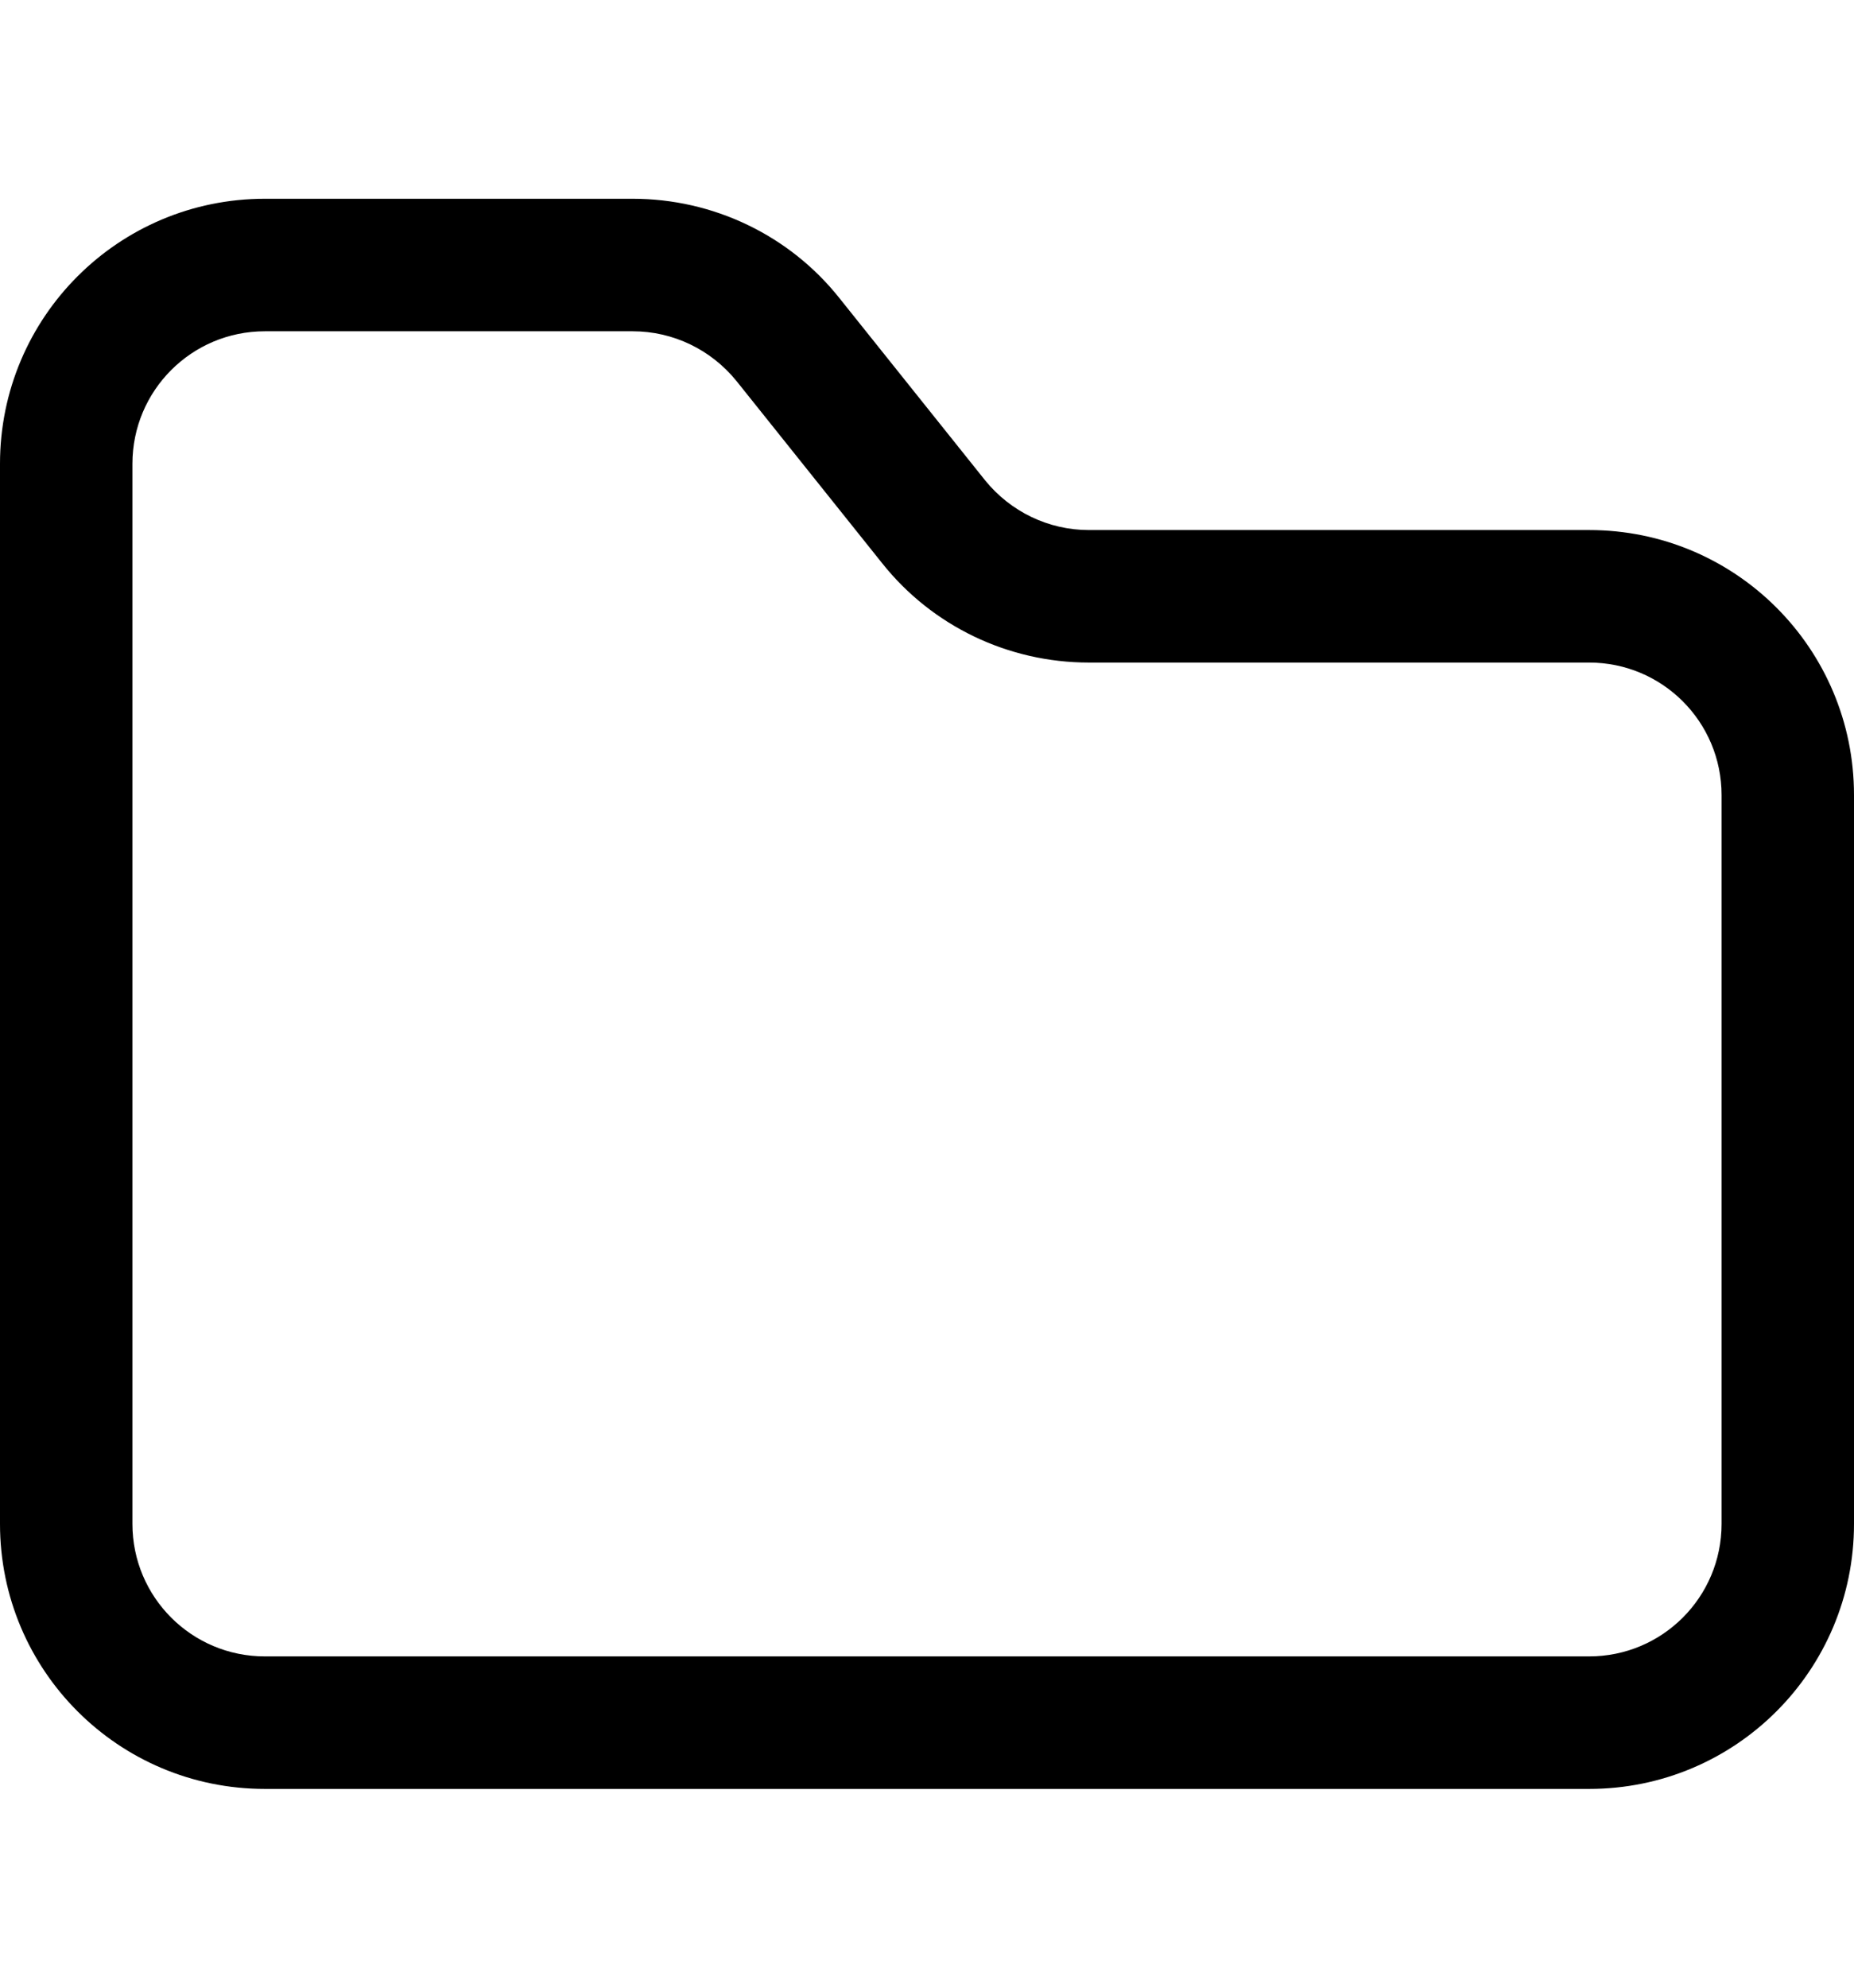 <svg xmlns="http://www.w3.org/2000/svg" viewBox="0 0 504 540"><!--! Font Awesome Pro 7.0.0 by @fontawesome - https://fontawesome.com License - https://fontawesome.com/license (Commercial License) Copyright 2025 Fonticons, Inc. --><path fill="currentColor" d="M72 486c-39.8 0-72-32.2-72-72L0 126C0 86.2 32.2 54 72 54l100 0c21.9 0 42.6 9.9 56.2 27l39.6 49.5C274.7 139 285 144 296 144l136 0c39.8 0 72 32.2 72 72l0 198c0 39.8-32.2 72-72 72L72 486zM36 414c0 19.9 16.1 36 36 36l360 0c19.9 0 36-16.1 36-36l0-198c0-19.9-16.1-36-36-36l-136 0c-21.9 0-42.6-9.9-56.2-27l-39.6-49.5C193.3 95 183 90 172 90L72 90c-19.9 0-36 16.1-36 36l0 288z"/></svg>